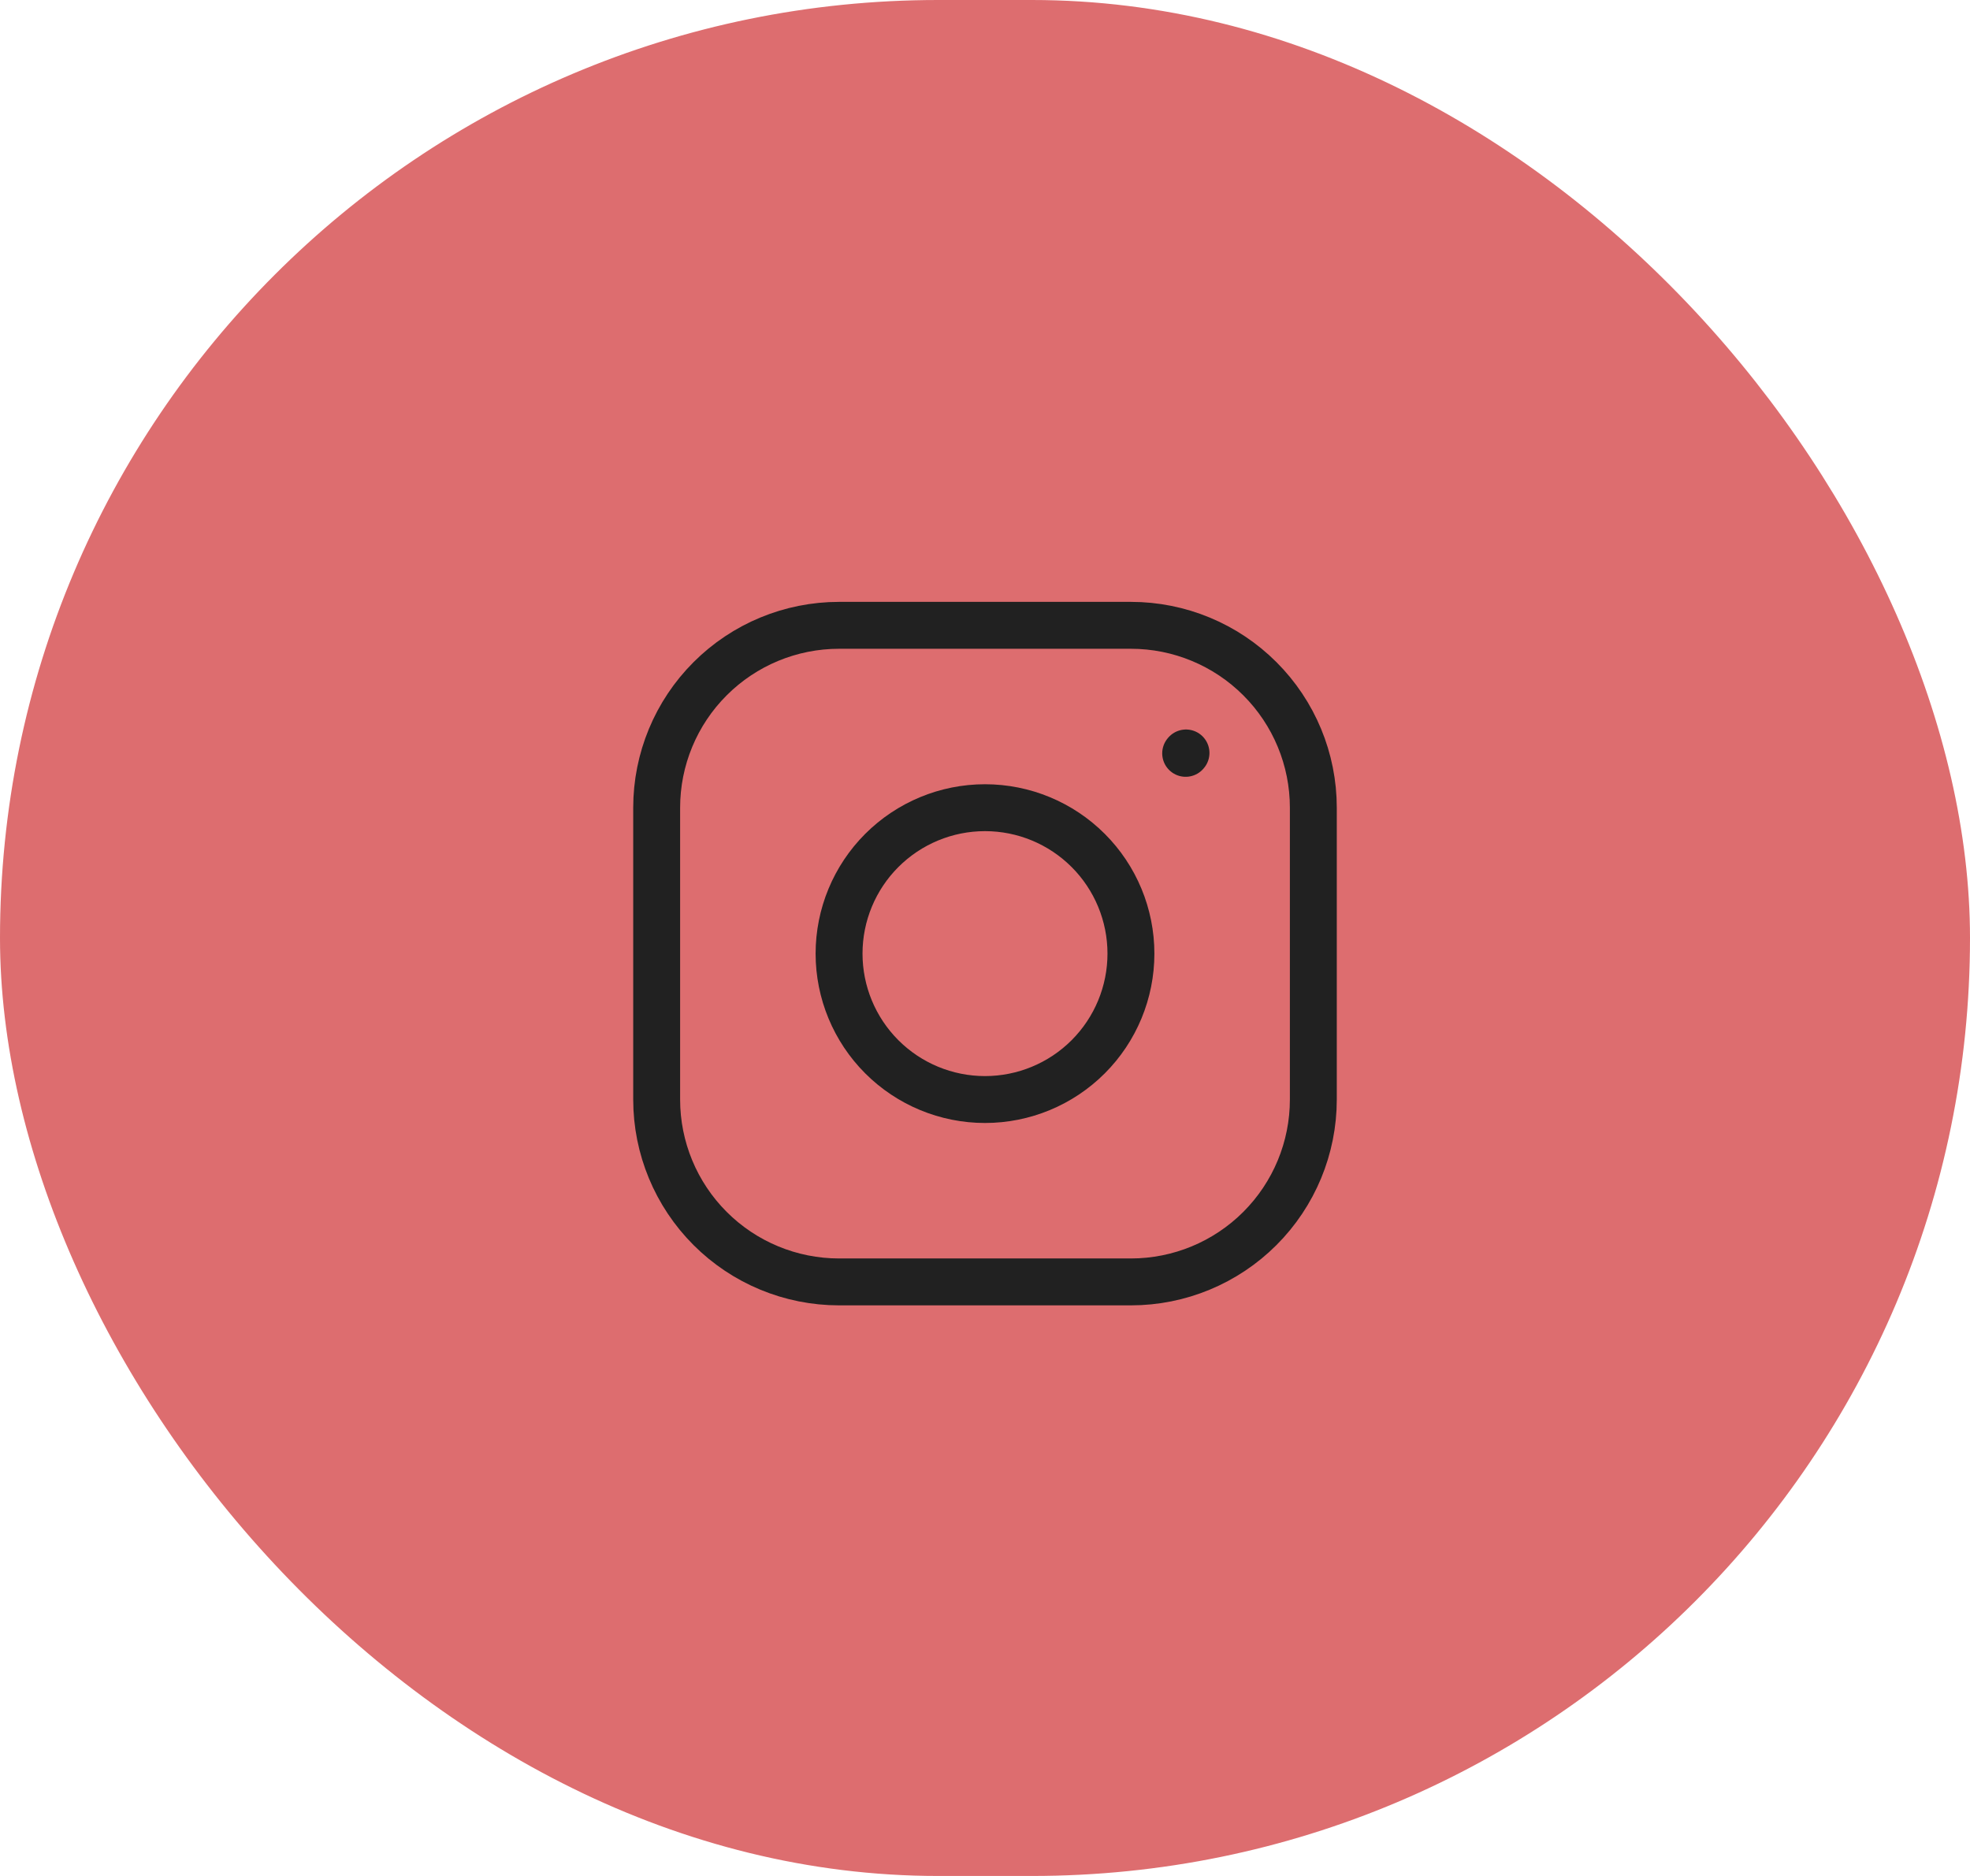 <?xml version="1.0" encoding="UTF-8"?> <svg xmlns="http://www.w3.org/2000/svg" width="63" height="60" viewBox="0 0 63 60" fill="none"><rect width="63" height="60" rx="30" fill="#DD6D6F"></rect><path d="M31.5 35.167C32.738 35.167 33.925 34.675 34.8 33.8C35.675 32.925 36.167 31.738 36.167 30.5C36.167 29.262 35.675 28.075 34.8 27.2C33.925 26.325 32.738 25.833 31.5 25.833C30.262 25.833 29.075 26.325 28.2 27.2C27.325 28.075 26.833 29.262 26.833 30.5C26.833 31.738 27.325 32.925 28.2 33.8C29.075 34.675 30.262 35.167 31.5 35.167Z" stroke="#212121" stroke-width="1.5" stroke-linecap="round" stroke-linejoin="round"></path><path d="M21 35.167V25.833C21 24.286 21.615 22.802 22.709 21.709C23.802 20.615 25.286 20 26.833 20H36.167C37.714 20 39.197 20.615 40.291 21.709C41.385 22.802 42 24.286 42 25.833V35.167C42 36.714 41.385 38.197 40.291 39.291C39.197 40.385 37.714 41 36.167 41H26.833C25.286 41 23.802 40.385 22.709 39.291C21.615 38.197 21 36.714 21 35.167Z" stroke="#212121" stroke-width="1.5"></path><path d="M37.917 24.095L37.928 24.082" stroke="#212121" stroke-width="1.5" stroke-linecap="round" stroke-linejoin="round"></path></svg> 